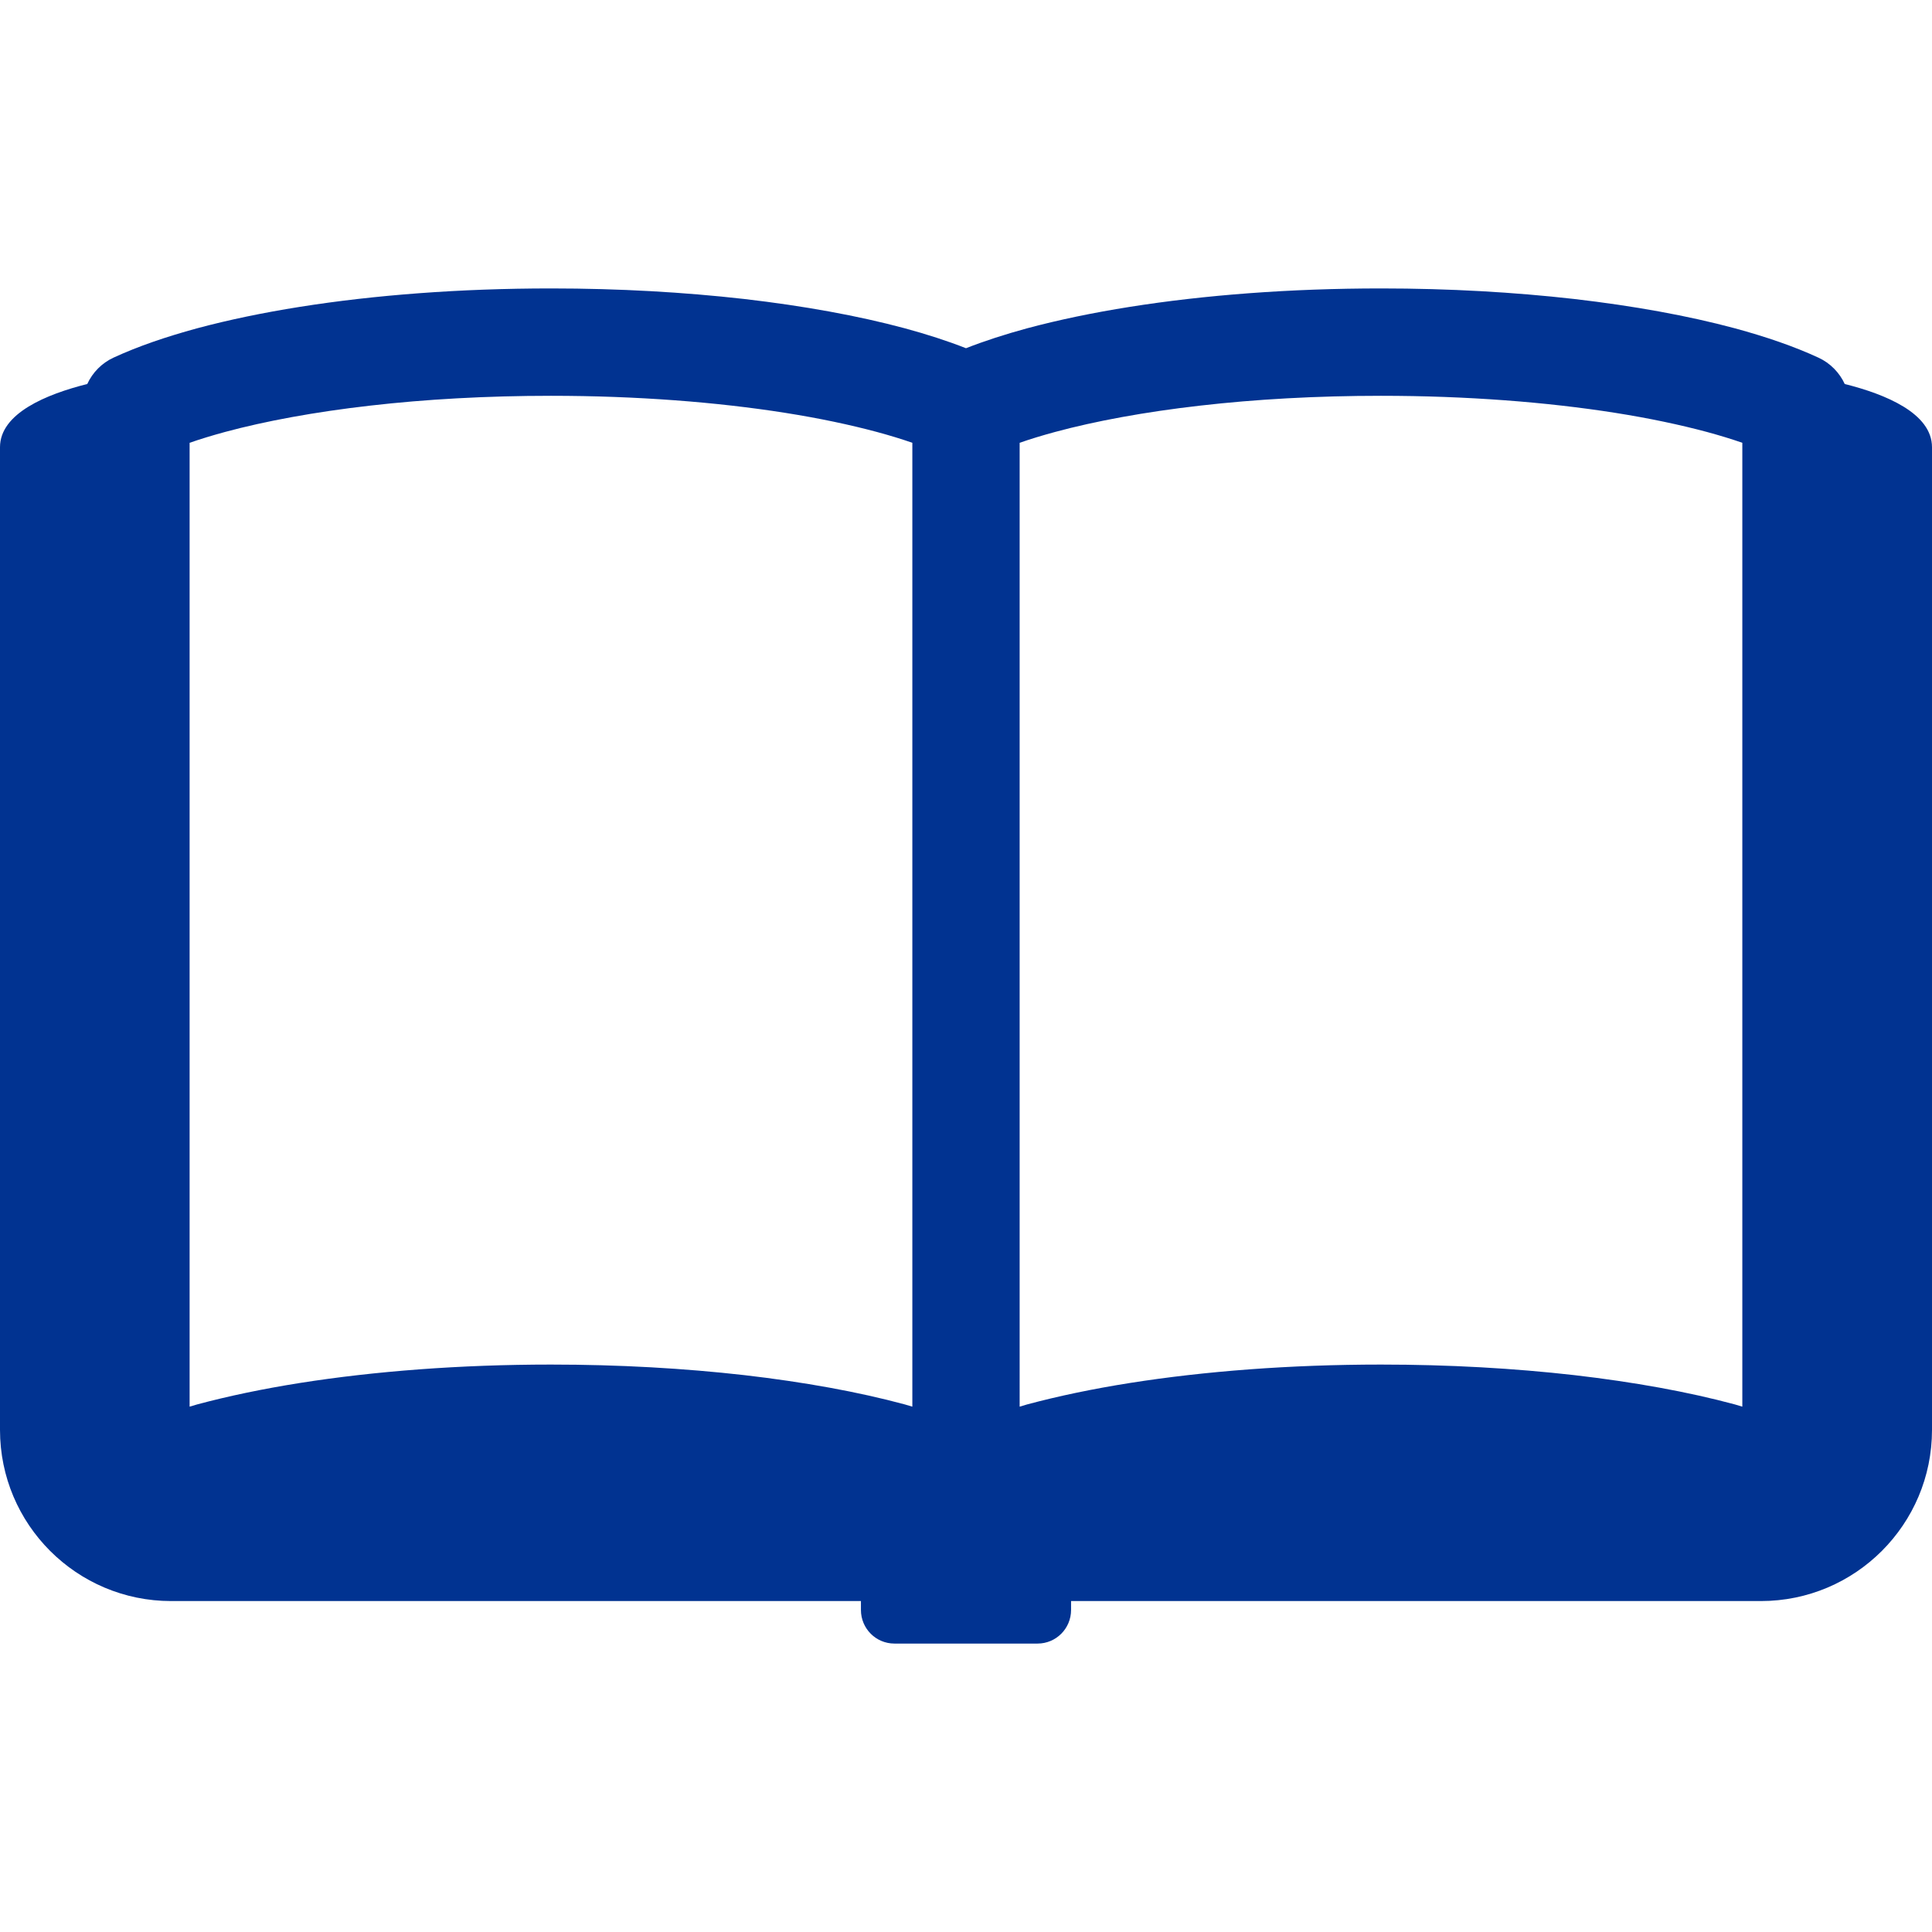 <!--?xml version="1.0" encoding="utf-8"?-->
<!-- Generator: Adobe Illustrator 15.1.0, SVG Export Plug-In . SVG Version: 6.00 Build 0)  -->

<svg version="1.1" id="_x32_" xmlns="http://www.w3.org/2000/svg" xmlns:xlink="http://www.w3.org/1999/xlink" x="0px" y="0px" width="512px" height="512px" viewBox="0 0 512 512" style="width: 256px; height: 256px; opacity: 1;" xml:space="preserve">
<style type="text/css">

	.st0{fill:#4B4B4B;}

</style>
<g>
	<path class="st0" d="M488.875,101.766c-1.391-3.016-3.844-5.547-6.969-6.984c-6.484-3-13.891-5.531-22.156-7.781
		c-12.406-3.328-26.766-5.938-42.578-7.766c-15.813-1.797-33.078-2.797-51.188-2.797c-24.156,0-46.797,1.75-66.516,4.875
		c-9.875,1.563-18.984,3.469-27.266,5.688c-5.844,1.594-11.234,3.328-16.203,5.281c-4.969-1.953-10.359-3.688-16.219-5.281
		c-12.391-3.328-26.75-5.938-42.563-7.766c-15.828-1.797-33.094-2.797-51.203-2.797c-24.156,0-46.797,1.75-66.516,4.875
		C69.656,82.875,60.516,84.781,52.25,87c-8.266,2.25-15.672,4.781-22.172,7.781c-3.125,1.438-5.563,3.969-6.953,6.984
		C12.313,104.469,0,109.531,0,118.516c0,5.609,0,260.422,0,260.422c0,25.047,20.313,45.359,45.359,45.359h182.797v2.359
		c0,4.922,3.969,8.906,8.875,8.906h37.938c4.906,0,8.875-3.984,8.875-8.906v-2.359h182.797c25.047,0,45.359-20.313,45.359-45.359
		c0,0,0-254.813,0-260.422C512,109.531,499.688,104.469,488.875,101.766z M241.781,372.781c-0.672-0.188-1.313-0.391-2-0.594
		c-12.391-3.344-26.75-5.938-42.563-7.766c-15.828-1.797-33.094-2.797-51.203-2.797c-24.156,0-46.797,1.766-66.516,4.875
		c-9.844,1.563-18.984,3.469-27.25,5.688c-0.688,0.203-1.328,0.406-2,0.594V117.344c2.875-1,6.016-1.953,9.406-2.875
		c10.656-2.875,23.75-5.297,38.391-6.969c14.672-1.688,30.891-2.609,47.969-2.609c22.766,0,44.047,1.672,62.063,4.516
		c9.016,1.422,17.203,3.156,24.297,5.063c3.406,0.922,6.547,1.875,9.406,2.875V372.781z M461.734,372.781
		c-0.672-0.188-1.297-0.391-1.984-0.594c-12.406-3.344-26.766-5.938-42.578-7.766c-15.813-1.797-33.078-2.797-51.188-2.797
		c-24.156,0-46.797,1.766-66.516,4.875c-9.875,1.563-18.984,3.469-27.266,5.688c-0.672,0.203-1.313,0.406-1.984,0.594V117.344
		c2.859-1,6-1.953,9.406-2.875c10.641-2.875,23.719-5.297,38.375-6.969c14.672-1.688,30.906-2.609,47.984-2.609
		c22.75,0,44.031,1.672,62.063,4.516c9.016,1.422,17.188,3.156,24.297,5.063c3.391,0.922,6.531,1.875,9.391,2.875V372.781z" style="fill: #013391;"></path>
</g>
</svg>
